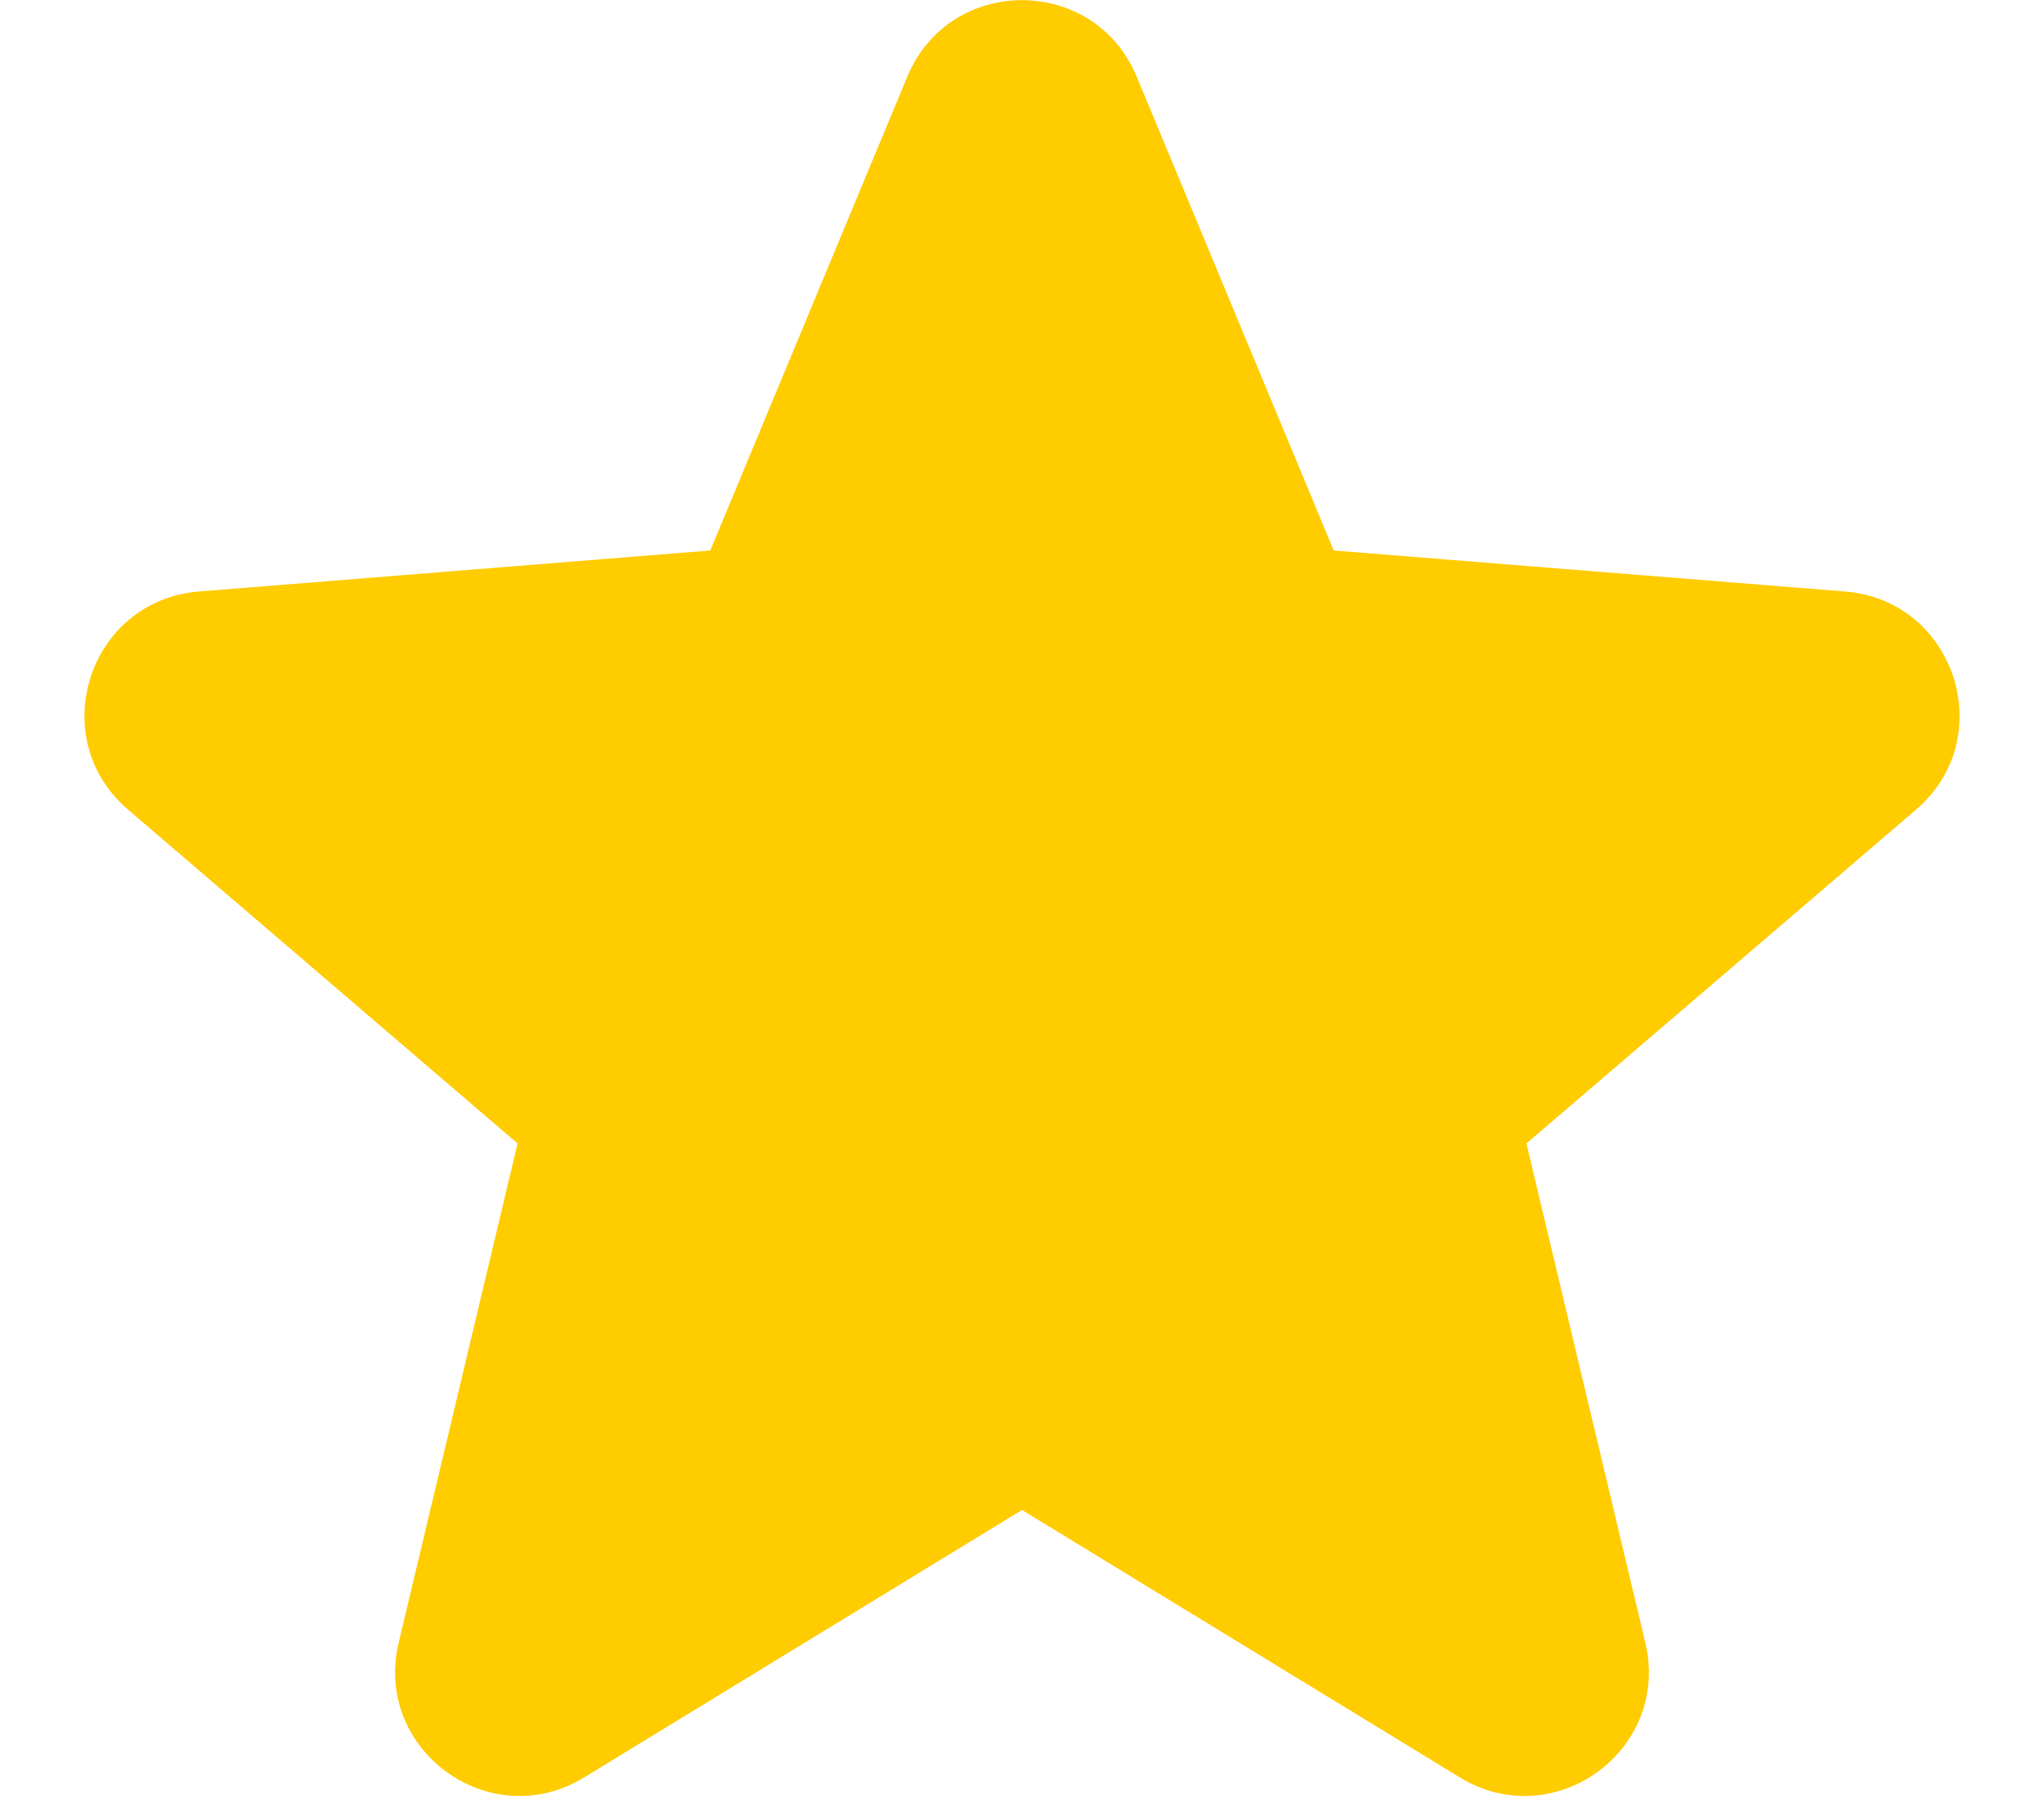 <svg width="18" height="16" viewBox="0 0 18 16" fill="none" xmlns="http://www.w3.org/2000/svg">
<path fill-rule="evenodd" clip-rule="evenodd" d="M7.99 0.675C8.363 -0.223 9.637 -0.223 10.01 0.675L11.745 4.847L16.248 5.208C17.218 5.286 17.612 6.496 16.873 7.129L13.442 10.068L14.489 14.463C14.715 15.409 13.686 16.157 12.856 15.65L9 13.295L5.144 15.65C4.314 16.157 3.285 15.408 3.511 14.463L4.558 10.068L1.128 7.129C0.388 6.496 0.782 5.286 1.752 5.208L6.255 4.847L7.99 0.675Z" fill="#FFCC00"/>
</svg>
